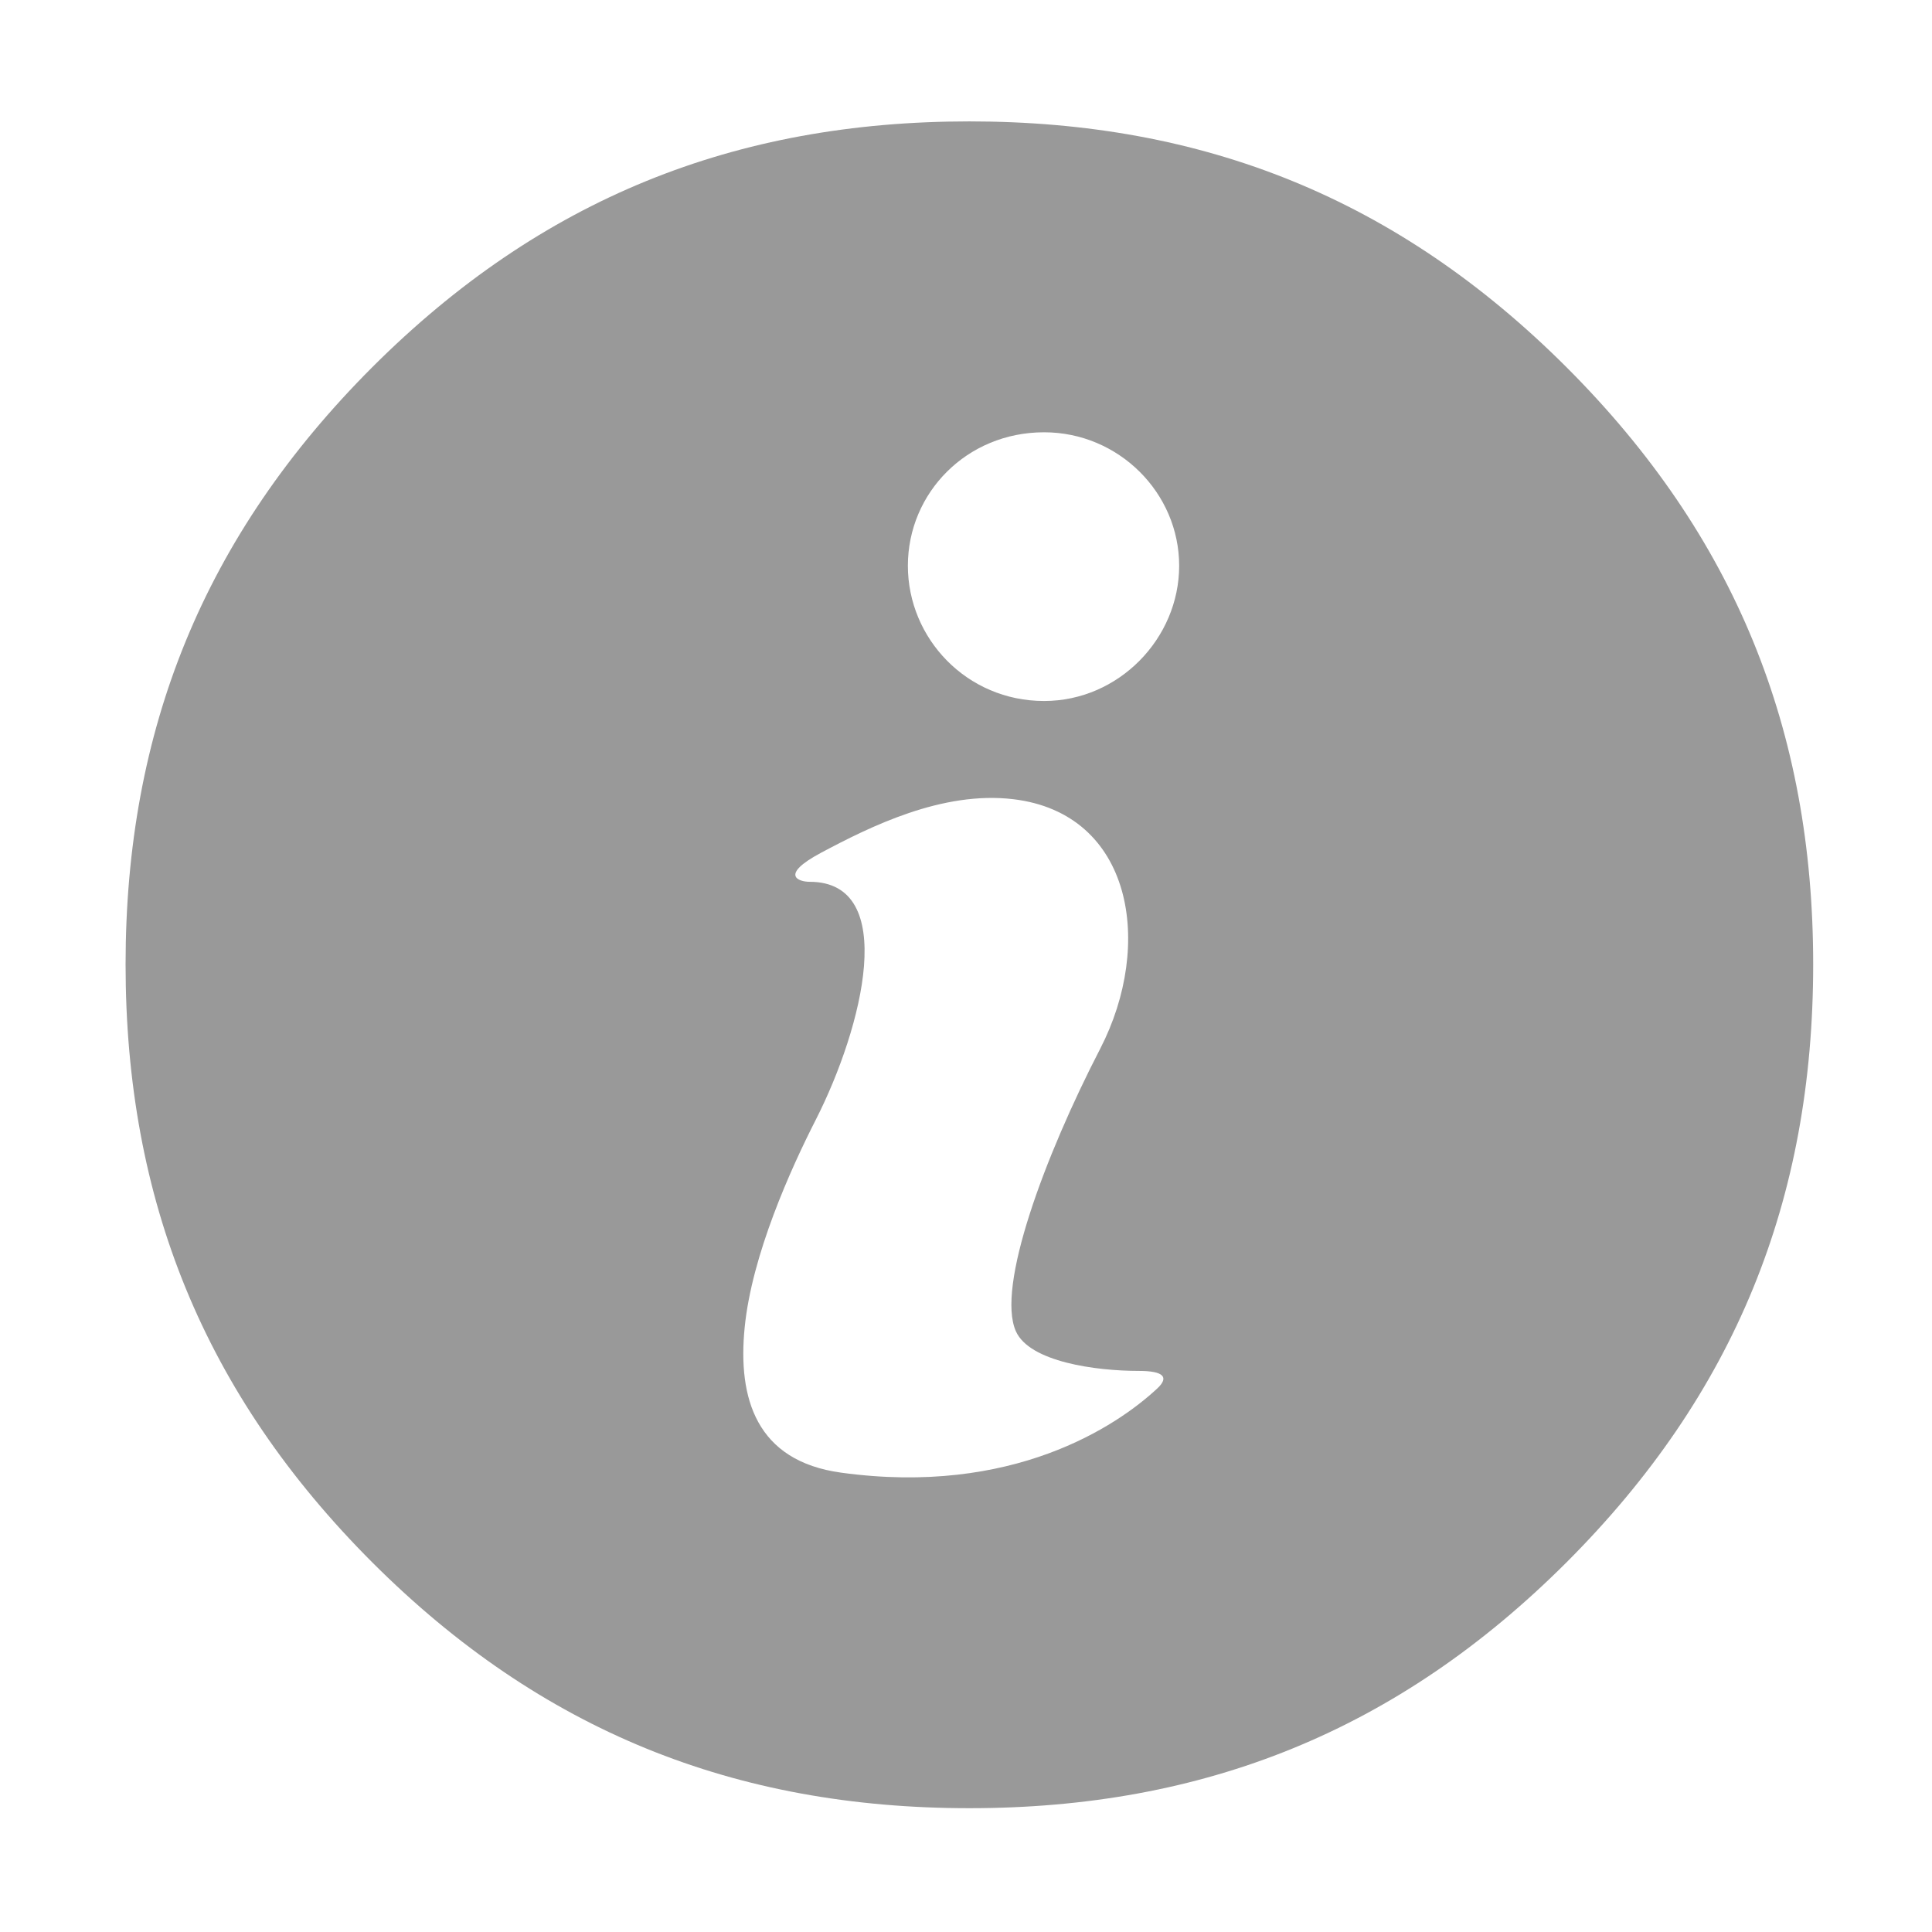 <?xml version="1.0" encoding="UTF-8"?>
<svg width="12px" height="12px" viewBox="0 0 12 12" version="1.1" xmlns="http://www.w3.org/2000/svg" xmlns:xlink="http://www.w3.org/1999/xlink">
    <g stroke="none" stroke-width="1" fill="none" fill-rule="evenodd">
        <g transform="translate(-210, -336)" fill-rule="nonzero">
            <g transform="translate(20, 320)">
                <g transform="translate(119, 11)">
                    <g transform="translate(71, 5)">
                        <rect fill="#000000" opacity="0" x="0" y="0" width="12" height="12"></rect>
                        <path d="M5.639,3.514 C5.639,3.061 6.005,2.685 6.485,2.685 C6.948,2.685 7.324,3.061 7.324,3.514 C7.324,3.966 6.948,4.354 6.485,4.354 C6.005,4.354 5.639,3.966 5.639,3.514 Z M5.225,9.147 C4.696,9.075 4.582,8.684 4.625,8.248 C4.669,7.795 4.913,7.257 5.067,6.955 C5.36,6.379 5.585,5.477 5.029,5.477 C4.958,5.477 4.841,5.435 5.099,5.297 C5.403,5.135 5.852,4.911 6.294,4.964 C7.035,5.053 7.168,5.865 6.834,6.513 C6.487,7.185 6.187,7.995 6.31,8.269 C6.395,8.459 6.806,8.515 7.074,8.515 C7.226,8.515 7.264,8.553 7.188,8.624 C6.937,8.858 6.289,9.293 5.225,9.147 Z M0.78,5.99 C0.78,7.451 1.266,8.657 2.312,9.704 C3.36,10.751 4.565,11.231 6.021,11.231 C7.477,11.231 8.682,10.751 9.73,9.704 C10.777,8.657 11.262,7.451 11.262,5.99 C11.262,4.534 10.777,3.328 9.73,2.281 C8.682,1.234 7.477,0.754 6.021,0.754 C4.565,0.754 3.36,1.234 2.312,2.281 C1.266,3.328 0.78,4.534 0.78,5.99 Z" fill="#999999"></path>
                    </g>
                </g>
            </g>
        </g>
    </g>
</svg>